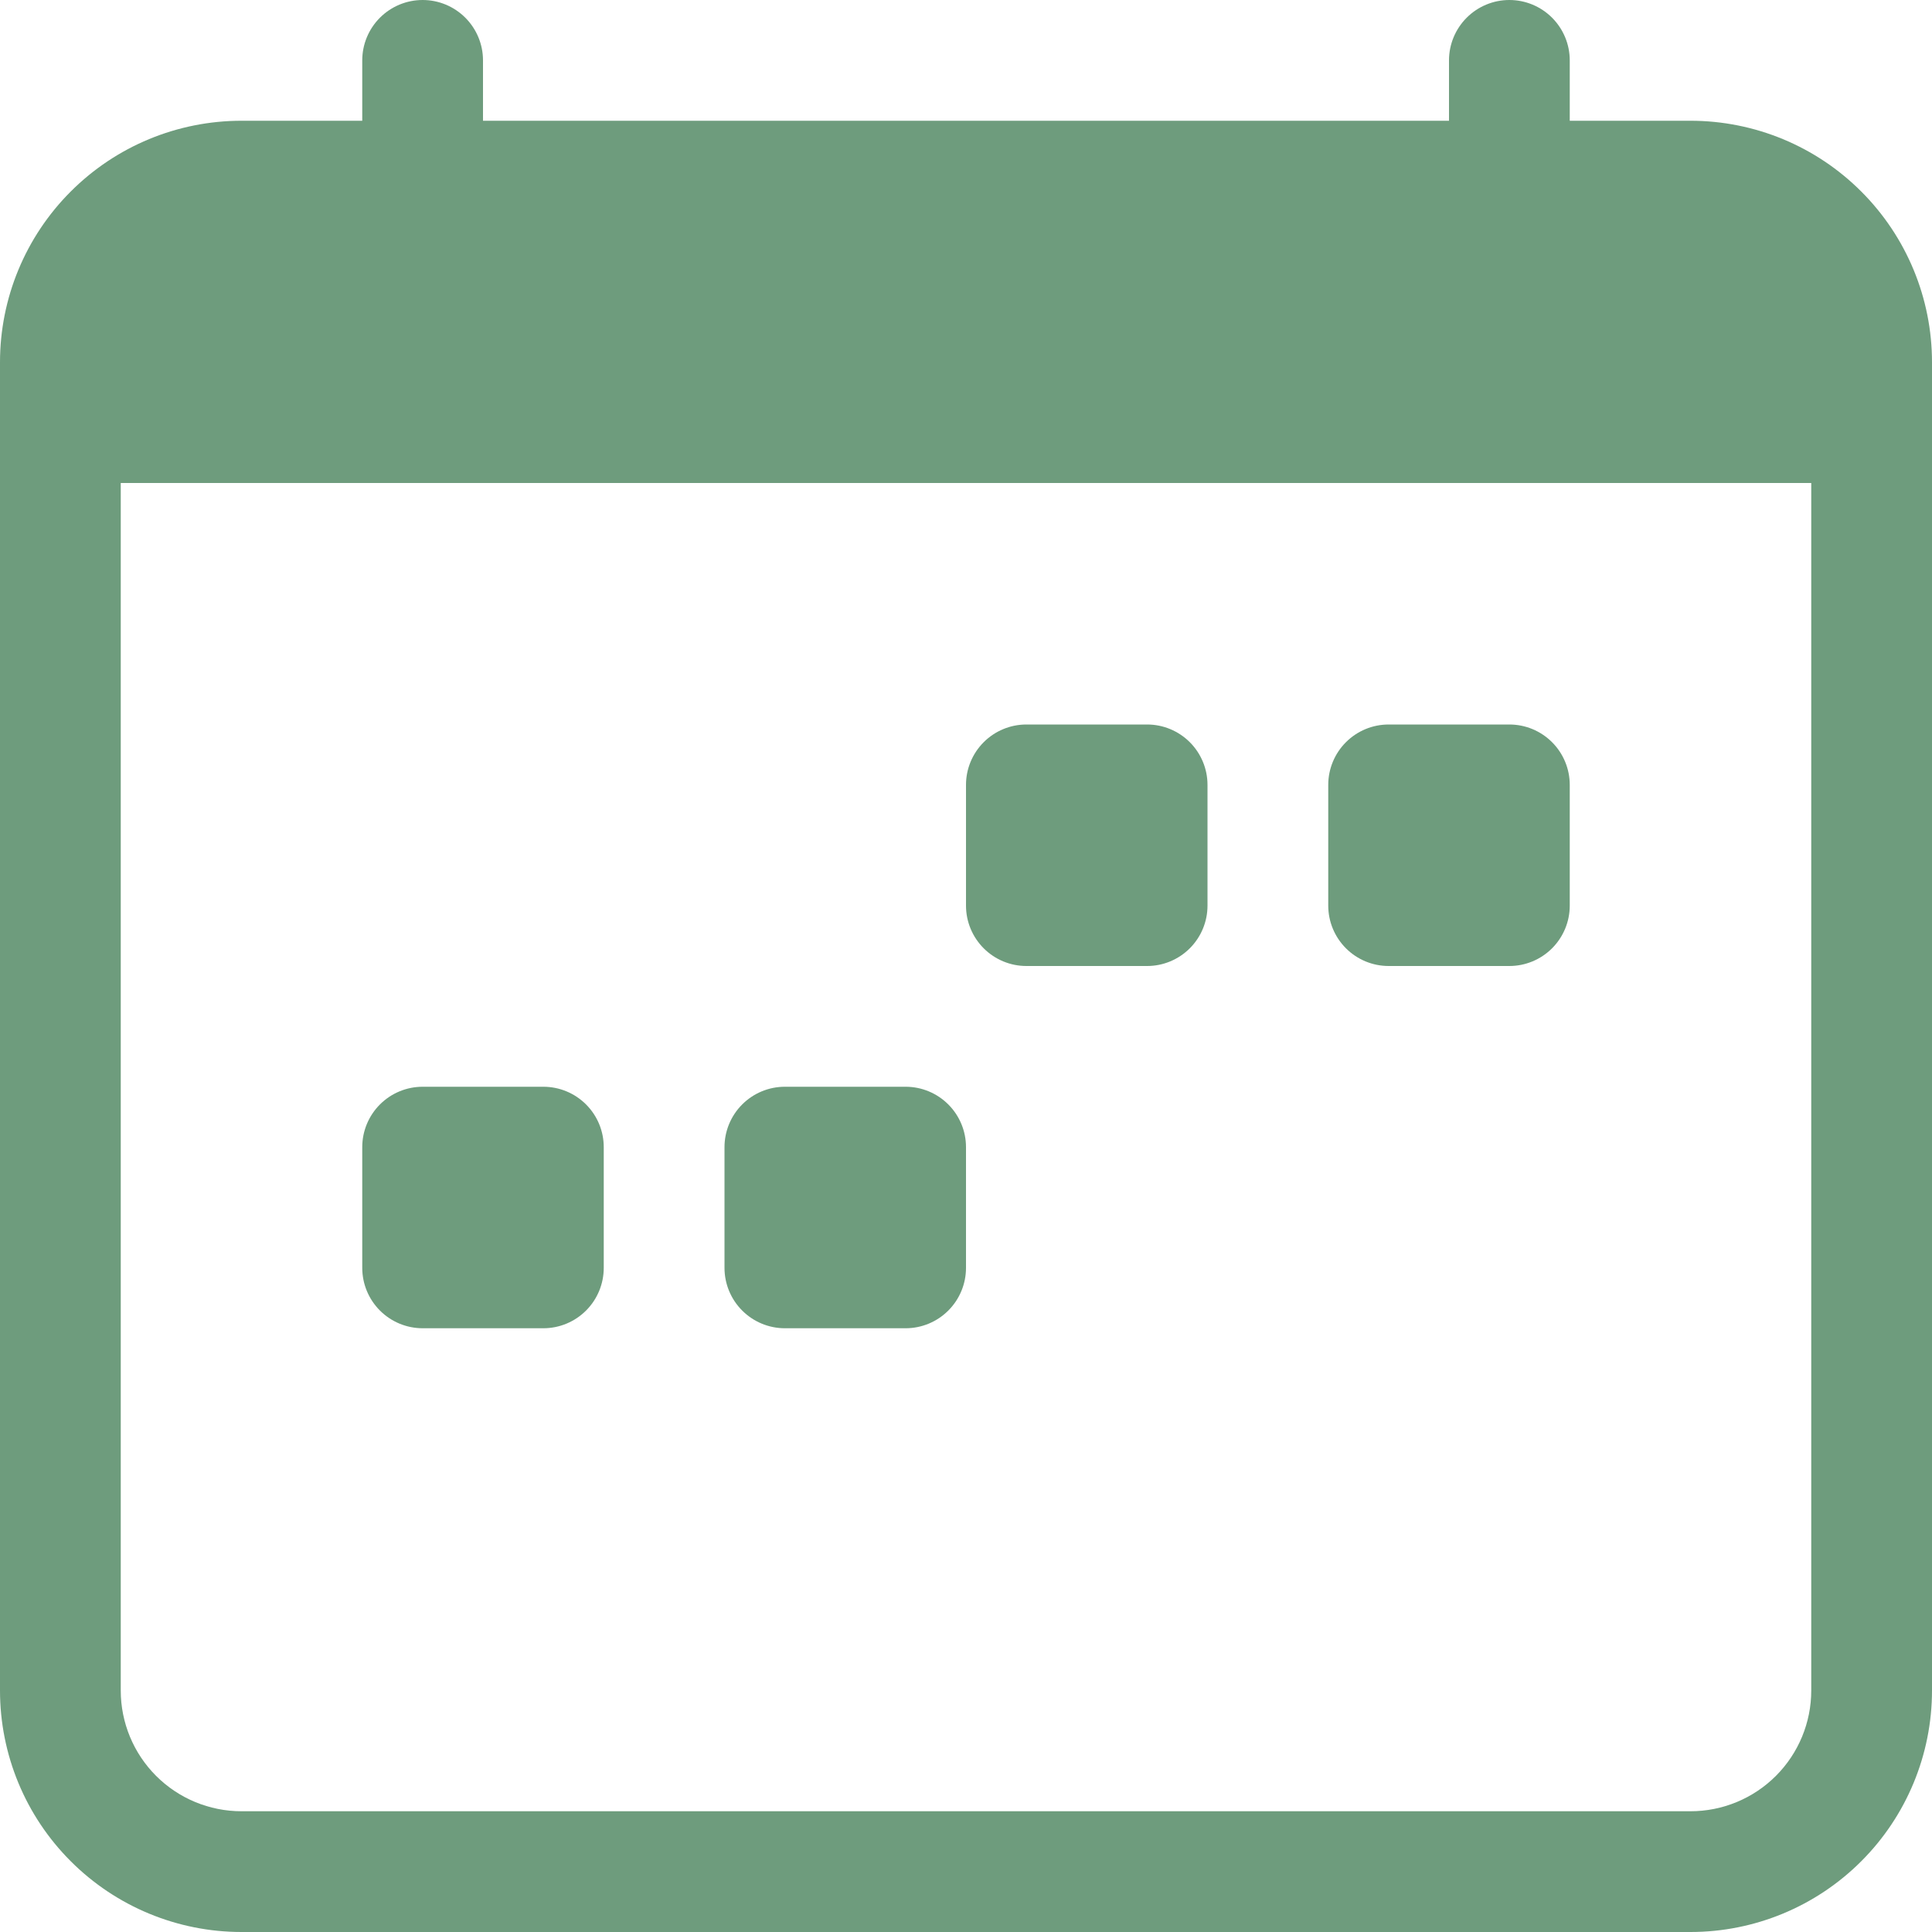 <?xml version="1.0" encoding="UTF-8"?>
<svg xmlns="http://www.w3.org/2000/svg" width="50" height="50" viewBox="0 0 50 50" fill="none">
  <path fill-rule="evenodd" clip-rule="evenodd" d="M3.125 12.5V43.75C3.125 44.579 3.454 45.374 4.04 45.96C4.626 46.546 5.421 46.875 6.25 46.875H43.75C44.579 46.875 45.374 46.546 45.96 45.96C46.546 45.374 46.875 44.579 46.875 43.75V12.5H3.125ZM6.25 3.125C4.592 3.125 3.003 3.783 1.831 4.956C0.658 6.128 0 7.717 0 9.375L0 43.75C0 45.408 0.658 46.997 1.831 48.169C3.003 49.342 4.592 50 6.25 50H43.75C45.408 50 46.997 49.342 48.169 48.169C49.342 46.997 50 45.408 50 43.75V9.375C50 7.717 49.342 6.128 48.169 4.956C46.997 3.783 45.408 3.125 43.75 3.125H6.25Z" fill="#6E9C7D"></path>
  <path fill-rule="evenodd" clip-rule="evenodd" d="M10.938 0C11.352 0 11.749 0.165 12.042 0.458C12.335 0.751 12.5 1.148 12.5 1.562V3.125C12.5 3.539 12.335 3.937 12.042 4.23C11.749 4.523 11.352 4.688 10.938 4.688C10.523 4.688 10.126 4.523 9.833 4.23C9.54 3.937 9.375 3.539 9.375 3.125V1.562C9.375 1.148 9.54 0.751 9.833 0.458C10.126 0.165 10.523 0 10.938 0V0ZM39.062 0C39.477 0 39.874 0.165 40.167 0.458C40.46 0.751 40.625 1.148 40.625 1.562V3.125C40.625 3.539 40.46 3.937 40.167 4.23C39.874 4.523 39.477 4.688 39.062 4.688C38.648 4.688 38.251 4.523 37.958 4.23C37.665 3.937 37.5 3.539 37.5 3.125V1.562C37.5 1.148 37.665 0.751 37.958 0.458C38.251 0.165 38.648 0 39.062 0V0Z" fill="#6E9C7D"></path>
  <path d="M34.375 20.312C34.375 19.898 34.54 19.501 34.833 19.208C35.126 18.915 35.523 18.75 35.938 18.75H39.062C39.477 18.75 39.874 18.915 40.167 19.208C40.46 19.501 40.625 19.898 40.625 20.312V23.438C40.625 23.852 40.46 24.249 40.167 24.542C39.874 24.835 39.477 25 39.062 25H35.938C35.523 25 35.126 24.835 34.833 24.542C34.54 24.249 34.375 23.852 34.375 23.438V20.312ZM25 20.312C25 19.898 25.165 19.501 25.458 19.208C25.751 18.915 26.148 18.75 26.562 18.75H29.688C30.102 18.75 30.499 18.915 30.792 19.208C31.085 19.501 31.25 19.898 31.25 20.312V23.438C31.25 23.852 31.085 24.249 30.792 24.542C30.499 24.835 30.102 25 29.688 25H26.562C26.148 25 25.751 24.835 25.458 24.542C25.165 24.249 25 23.852 25 23.438V20.312ZM9.375 29.688C9.375 29.273 9.54 28.876 9.833 28.583C10.126 28.29 10.523 28.125 10.938 28.125H14.062C14.477 28.125 14.874 28.29 15.167 28.583C15.46 28.876 15.625 29.273 15.625 29.688V32.812C15.625 33.227 15.46 33.624 15.167 33.917C14.874 34.21 14.477 34.375 14.062 34.375H10.938C10.523 34.375 10.126 34.21 9.833 33.917C9.54 33.624 9.375 33.227 9.375 32.812V29.688ZM18.75 29.688C18.75 29.273 18.915 28.876 19.208 28.583C19.501 28.29 19.898 28.125 20.312 28.125H23.438C23.852 28.125 24.249 28.29 24.542 28.583C24.835 28.876 25 29.273 25 29.688V32.812C25 33.227 24.835 33.624 24.542 33.917C24.249 34.21 23.852 34.375 23.438 34.375H20.312C19.898 34.375 19.501 34.21 19.208 33.917C18.915 33.624 18.75 33.227 18.75 32.812V29.688Z" fill="#6E9C7D"></path>
</svg>
